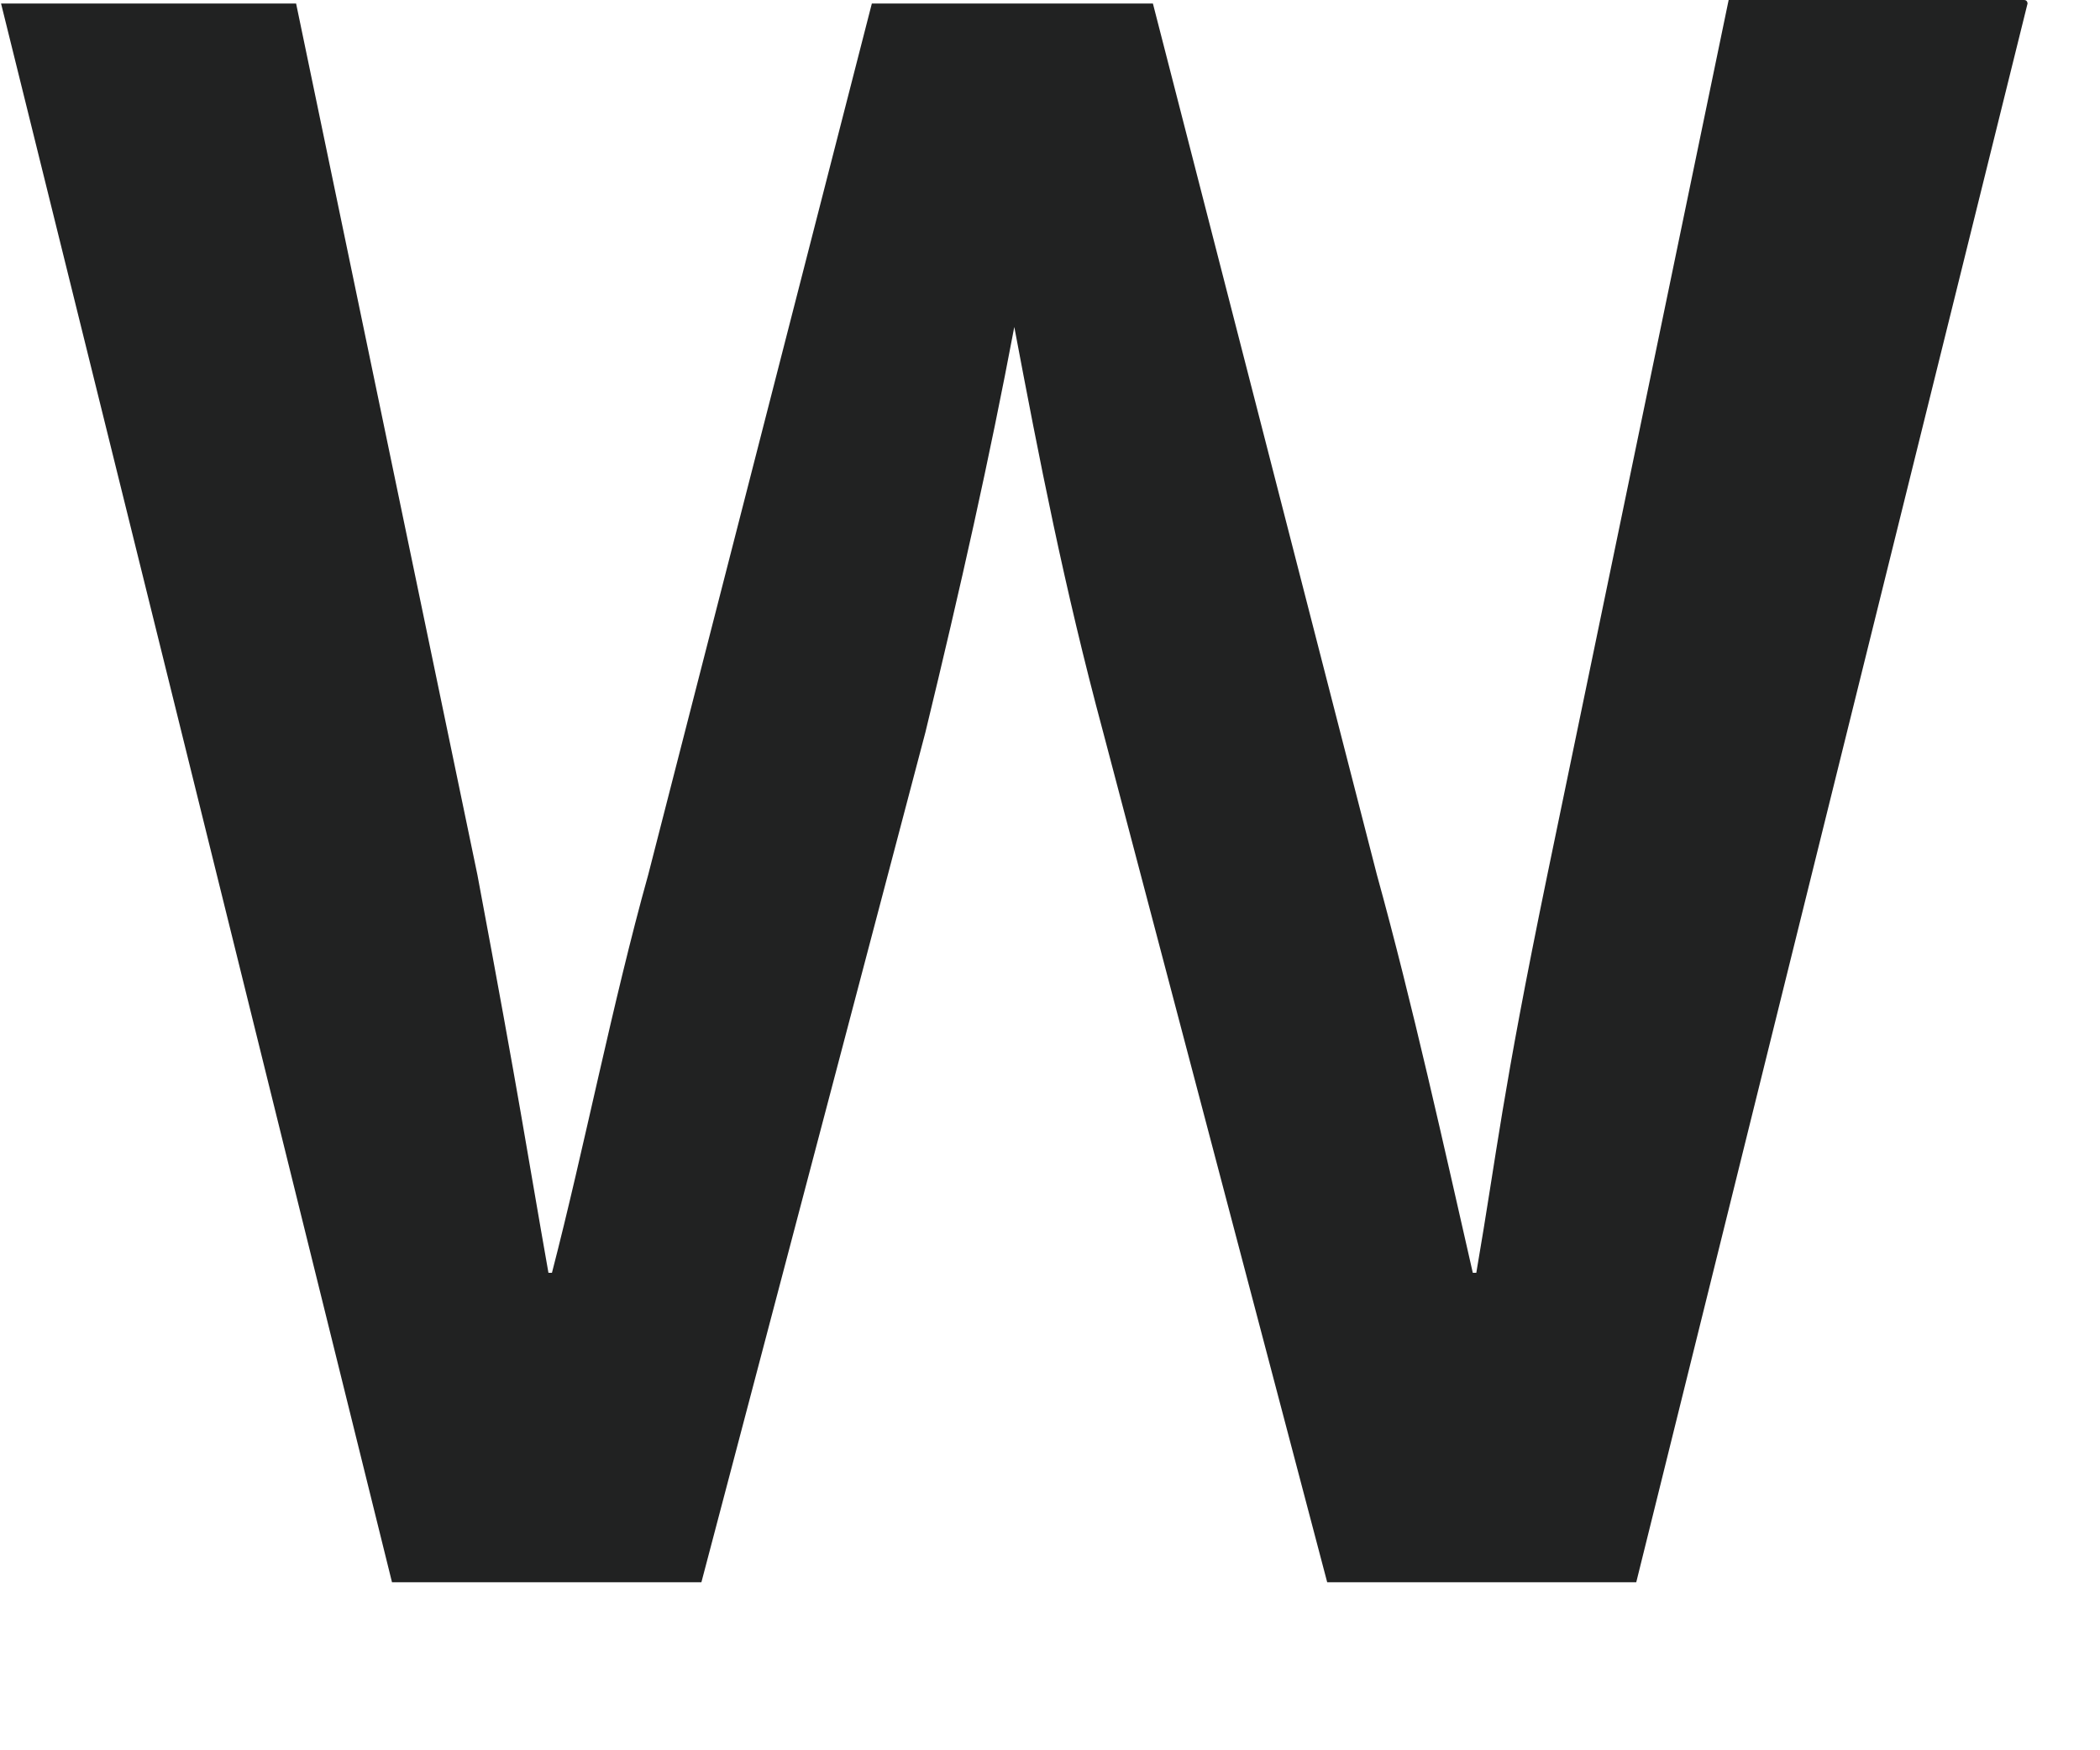<?xml version="1.0" encoding="utf-8"?>
<svg xmlns="http://www.w3.org/2000/svg" fill="none" height="100%" overflow="visible" preserveAspectRatio="none" style="display: block;" viewBox="0 0 6 5" width="100%">
<path d="M4.95 0H4.939L4.421 2.499C4.289 3.139 4.279 3.281 4.218 3.636H4.208C4.127 3.281 4.035 2.864 3.934 2.499L3.294 0.01H2.491L1.852 2.499C1.75 2.864 1.669 3.281 1.577 3.636H1.567C1.506 3.291 1.486 3.149 1.364 2.499L0.846 0.01H0.013C0.013 0.01 -0.007 0.01 0.003 0.01L1.12 4.52H2.004L2.644 2.092C2.745 1.676 2.827 1.31 2.898 0.934C2.969 1.31 3.04 1.676 3.152 2.092L3.792 4.52H4.675L5.793 0.01C5.793 0.01 5.793 0 5.783 0H4.97H4.95Z" fill="#212222" id="Vector"/>
</svg>